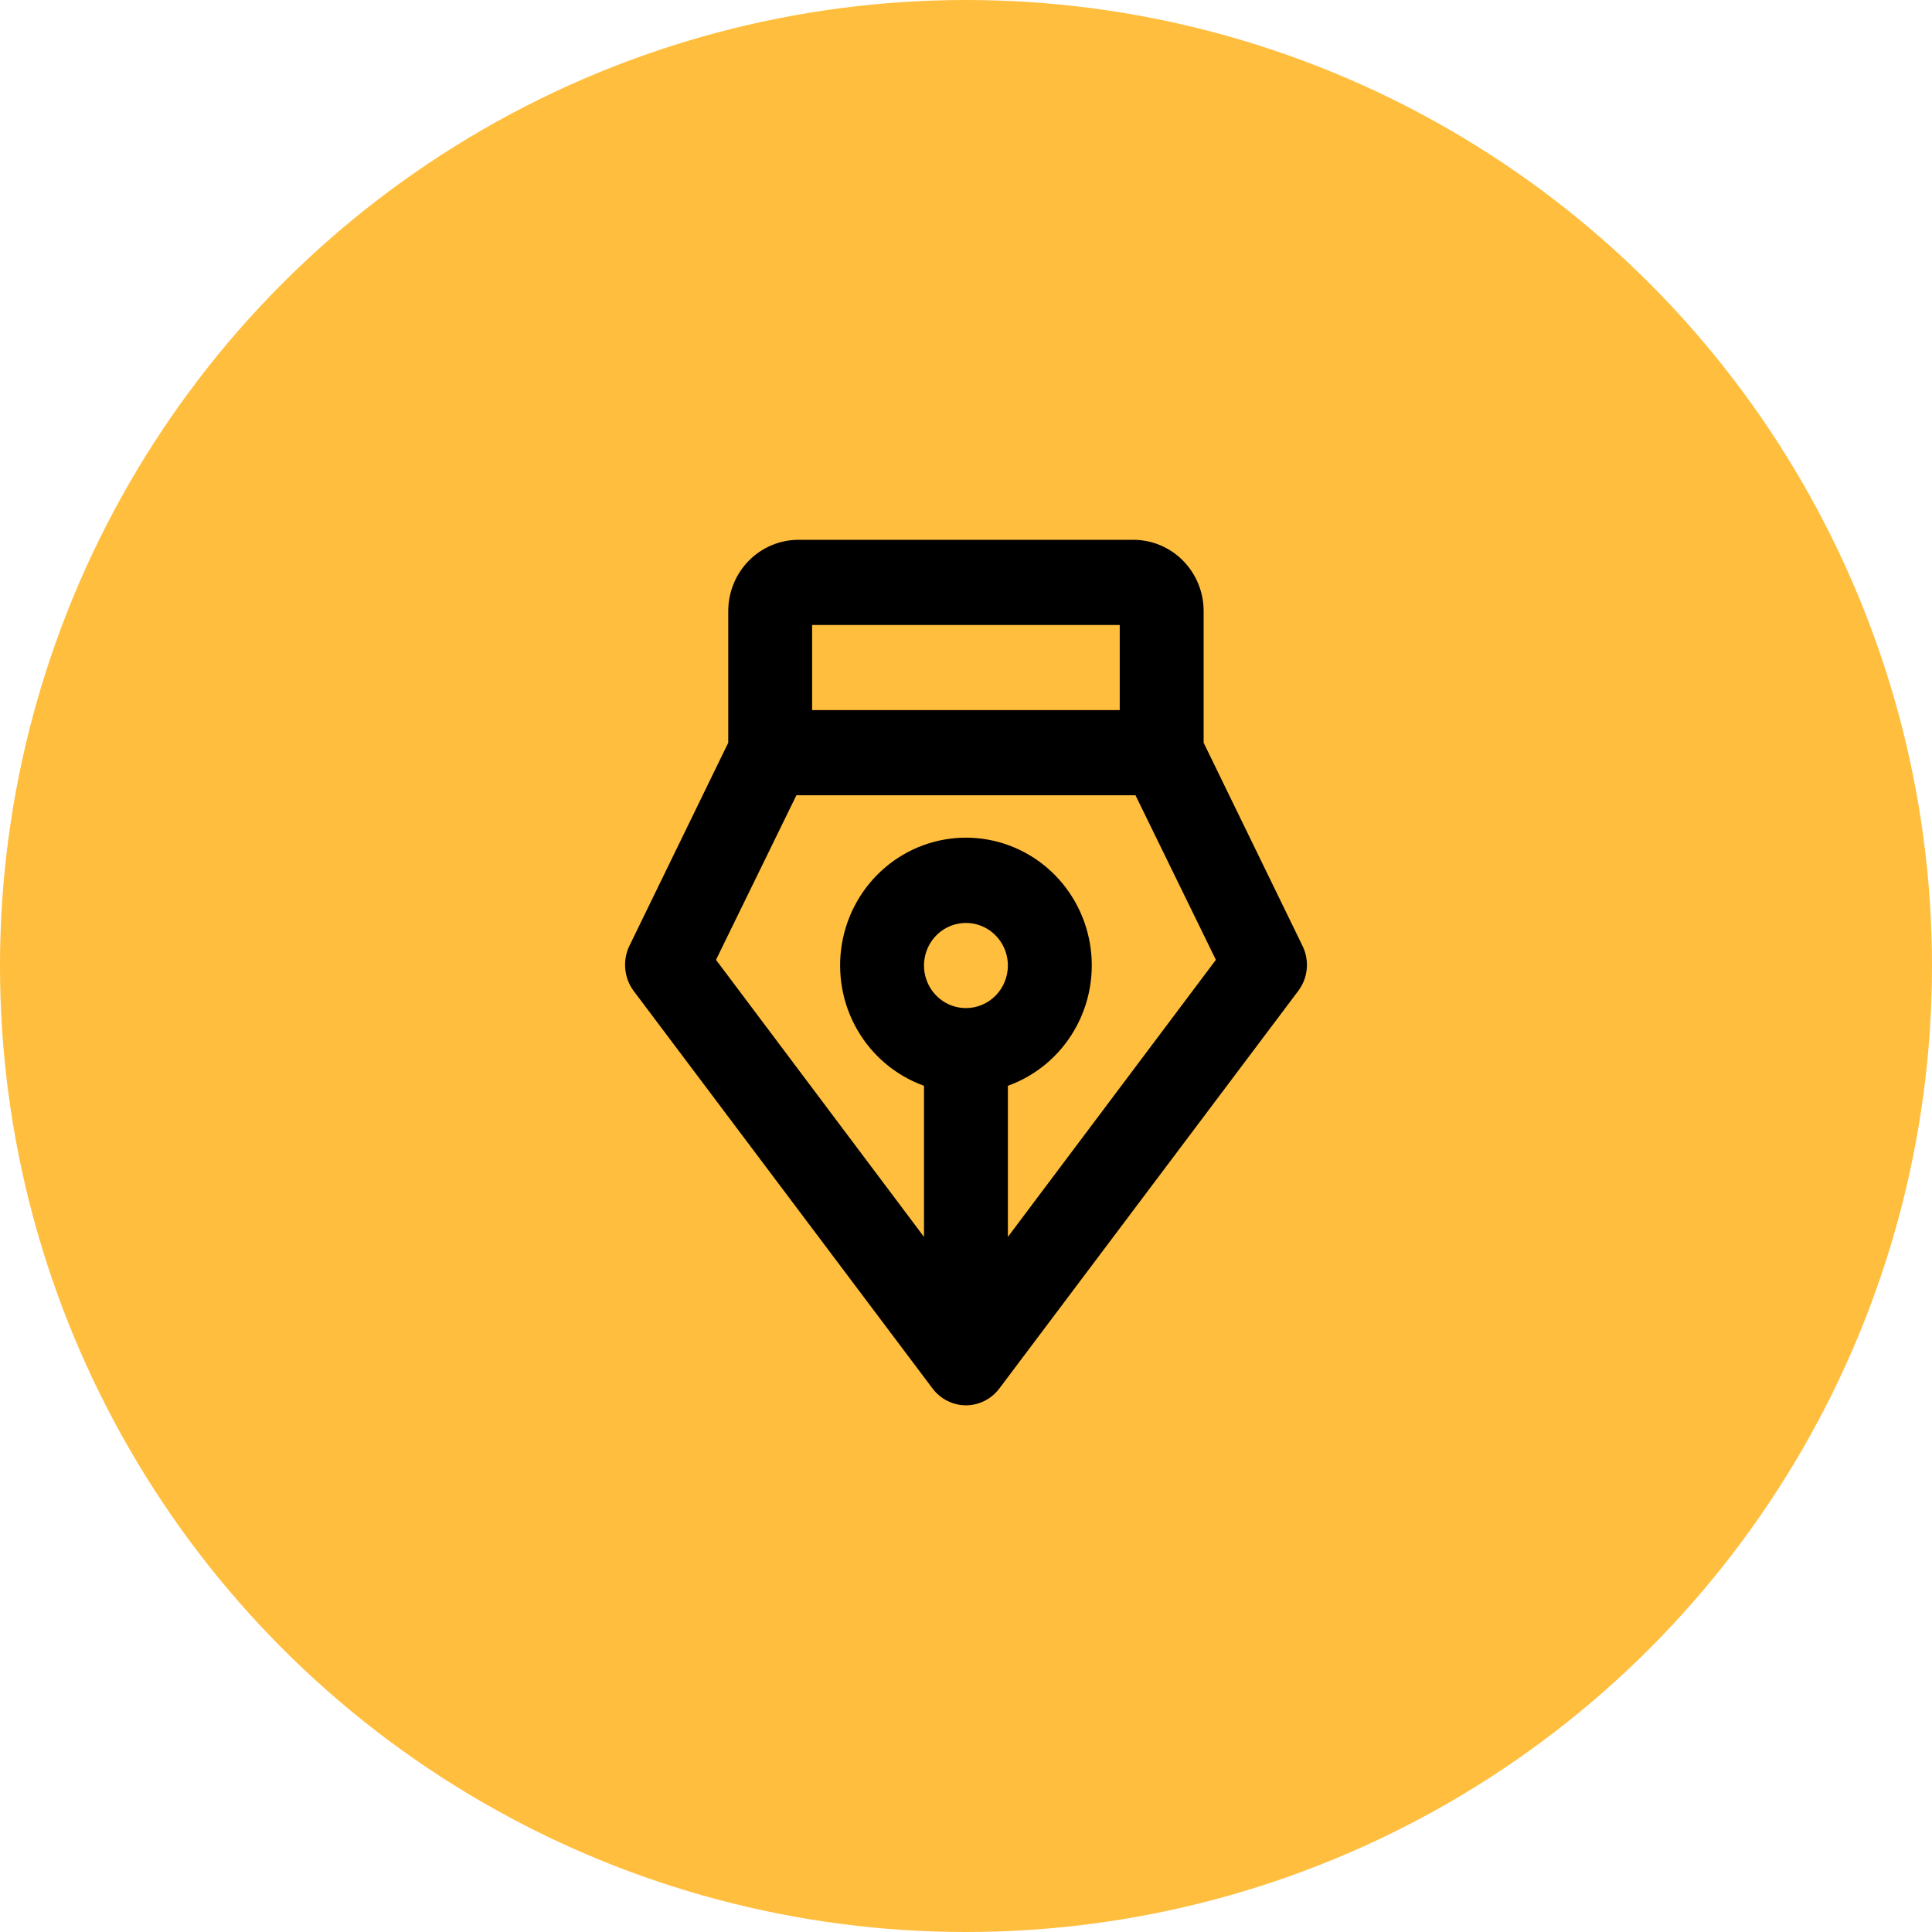 <svg width="68" height="68" viewBox="0 0 68 68" fill="none" xmlns="http://www.w3.org/2000/svg">
<circle cx="34" cy="34" r="34" fill="#FFBE3D"/>
<path d="M45.846 33.296L42.364 26.142V21.497C42.361 20.836 42.101 20.203 41.64 19.735C41.179 19.267 40.555 19.003 39.904 19H28.092C27.441 19.003 26.817 19.267 26.356 19.735C25.895 20.203 25.635 20.836 25.632 21.497V26.142L22.15 33.296C22.03 33.547 21.981 33.827 22.007 34.104C22.033 34.381 22.133 34.646 22.297 34.87L32.829 48.879C32.967 49.06 33.144 49.207 33.347 49.308C33.549 49.409 33.772 49.462 33.998 49.462C34.224 49.462 34.447 49.409 34.649 49.308C34.852 49.207 35.029 49.06 35.167 48.879L45.699 34.87C45.865 34.647 45.967 34.382 45.993 34.104C46.019 33.826 45.968 33.546 45.846 33.296ZM39.411 21.997V24.993H28.584V21.997H39.411ZM33.998 35.481C33.706 35.481 33.42 35.393 33.178 35.229C32.935 35.064 32.746 34.83 32.634 34.556C32.522 34.283 32.493 33.981 32.55 33.691C32.607 33.4 32.748 33.133 32.954 32.924C33.16 32.714 33.423 32.571 33.71 32.514C33.996 32.456 34.293 32.485 34.563 32.599C34.833 32.712 35.063 32.904 35.225 33.151C35.388 33.397 35.474 33.687 35.474 33.983C35.474 34.38 35.319 34.761 35.042 35.042C34.765 35.324 34.389 35.481 33.998 35.481ZM35.474 43.535V38.216C36.459 37.862 37.29 37.167 37.818 36.252C38.347 35.338 38.54 34.263 38.363 33.218C38.187 32.173 37.652 31.225 36.853 30.541C36.054 29.858 35.043 29.483 33.998 29.483C32.953 29.483 31.942 29.858 31.143 30.541C30.344 31.225 29.809 32.173 29.633 33.218C29.456 34.263 29.649 35.338 30.177 36.252C30.706 37.167 31.536 37.862 32.522 38.216V43.535L25.201 33.783L28.031 27.99H39.965L42.795 33.783L35.474 43.535Z" fill="black"/>
</svg>
